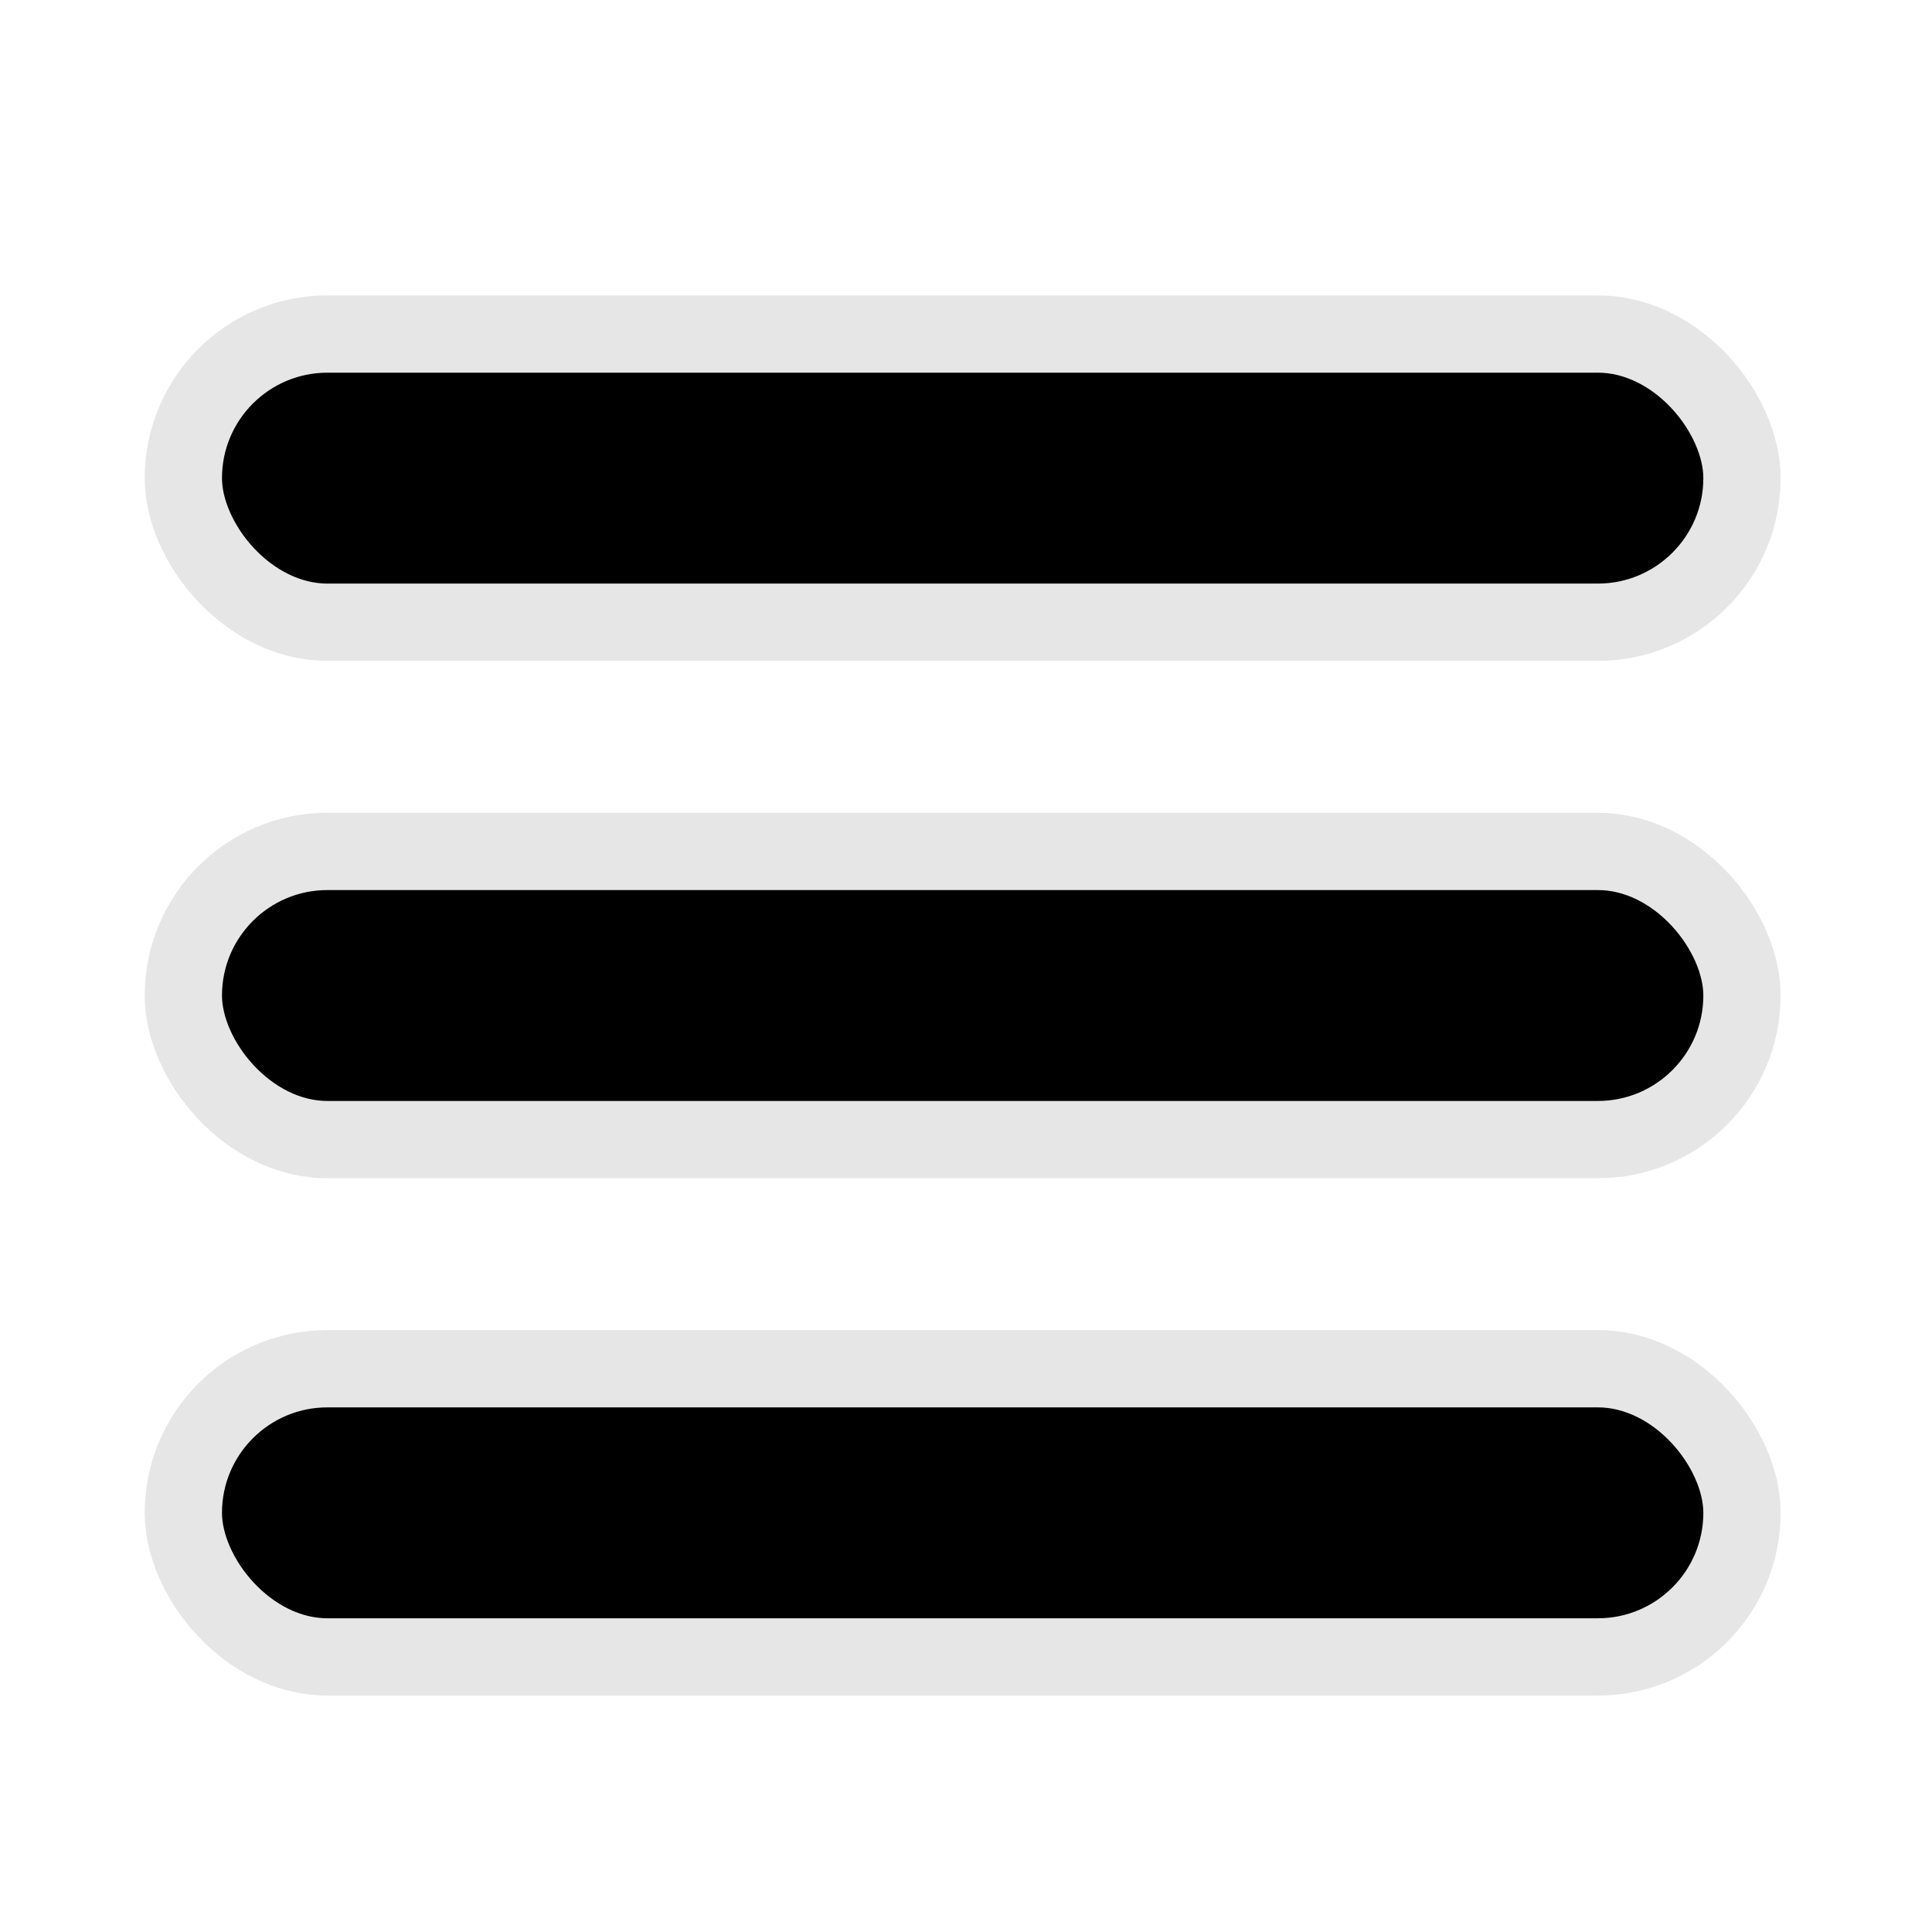 <?xml version="1.0" encoding="UTF-8" standalone="no"?>
<svg
   xmlns:dc="http://purl.org/dc/elements/1.1/"
   xmlns:cc="http://creativecommons.org/ns#"
   xmlns:rdf="http://www.w3.org/1999/02/22-rdf-syntax-ns#"
   xmlns:svg="http://www.w3.org/2000/svg"
   xmlns="http://www.w3.org/2000/svg"
   xmlns:xlink="http://www.w3.org/1999/xlink"
   xmlns:sodipodi="http://sodipodi.sourceforge.net/DTD/sodipodi-0.dtd"
   xmlns:inkscape="http://www.inkscape.org/namespaces/inkscape"
   inkscape:version="1.0.2 (e86c8708, 2021-01-15)"
   sodipodi:docname="bouton-menu.svg"
   version="1.1"
   id="svg2"
   viewBox="0 0 26.576 26.574"
   height="7.5mm"
   width="7.5mm">
  <g
     id="text872"
     style="font-style:normal;font-variant:normal;font-weight:bold;font-stretch:normal;font-size:14.826px;line-height:125%;font-family:'Helvetica Neue';-inkscape-font-specification:'Helvetica Neue, Bold';font-variant-ligatures:normal;font-variant-caps:normal;font-variant-numeric:normal;font-feature-settings:normal;text-align:center;writing-mode:lr-tb;text-anchor:middle;fill:url(#linearGradient856);fill-opacity:1;fill-rule:evenodd;stroke:none;stroke-width:0.643;stroke-linecap:round;stroke-linejoin:round;stroke-miterlimit:4;stroke-dasharray:none;stroke-dashoffset:0;stroke-opacity:1;paint-order:fill markers stroke"
     aria-label="tv"
     transform="translate(-100.081,-698.609)" />
  <defs
     id="defs843">
    <inkscape:path-effect
       effect="perspective-envelope"
       up_left_point="11.191,8.338"
       up_right_point="17.278,8.345"
       down_left_point="9.998,12.802"
       down_right_point="20.162,12.789"
       id="path-effect907"
       is_visible="true"
       lpeversion="1"
       deform_type="perspective"
       horizontal_mirror="false"
       vertical_mirror="false"
       overflow_perspective="false" />
    <inkscape:path-effect
       effect="bounding_box"
       id="path-effect905"
       is_visible="true"
       lpeversion="1"
       linkedpath=""
       visualbounds="false" />
    <linearGradient
       id="linearGradient851"
       inkscape:collect="always">
      <stop
         id="stop847"
         offset="0"
         style="stop-color:#0066ff;stop-opacity:1;" />
      <stop
         id="stop849"
         offset="1"
         style="stop-color:#aaccff;stop-opacity:1" />
    </linearGradient>
    <linearGradient
       inkscape:collect="always"
       xlink:href="#linearGradient851"
       id="linearGradient856"
       gradientUnits="userSpaceOnUse"
       x1="104.267"
       y1="709.093"
       x2="124.276"
       y2="713.471" />
  </defs>
  <sodipodi:namedview
     inkscape:current-layer="svg2"
     inkscape:window-maximized="0"
     inkscape:window-y="25"
     inkscape:window-x="38"
     inkscape:cy="13.980718"
     inkscape:cx="13.98169"
     inkscape:zoom="10.407191"
     showgrid="false"
     id="namedview841"
     inkscape:window-height="847"
     inkscape:window-width="1440"
     inkscape:pageshadow="2"
     inkscape:pageopacity="0"
     guidetolerance="10"
     gridtolerance="10"
     objecttolerance="10"
     borderopacity="1"
     inkscape:document-rotation="0"
     bordercolor="#666666"
     pagecolor="#ffffff" />
  <rect
     style="fill:#000000;stroke:#e6e6e6;stroke-width:1.063;stroke-linecap:round;stroke-linejoin:round"
     id="rect845"
     width="21.44"
     height="3.964"
     x="2.522"
     y="4.594"
     ry="1.982" />
  <rect
     style="fill:#000000;stroke:#e6e6e6;stroke-width:1.063;stroke-linecap:round;stroke-linejoin:round"
     id="rect847"
     width="21.44"
     height="3.964"
     x="2.522"
     y="11.711"
     ry="1.982" />
  <rect
     style="fill:#000000;stroke:#e6e6e6;stroke-width:1.063;stroke-linecap:round;stroke-linejoin:round"
     id="rect849"
     width="21.44"
     height="3.964"
     x="2.522"
     y="18.827"
     ry="1.982" />
</svg>
